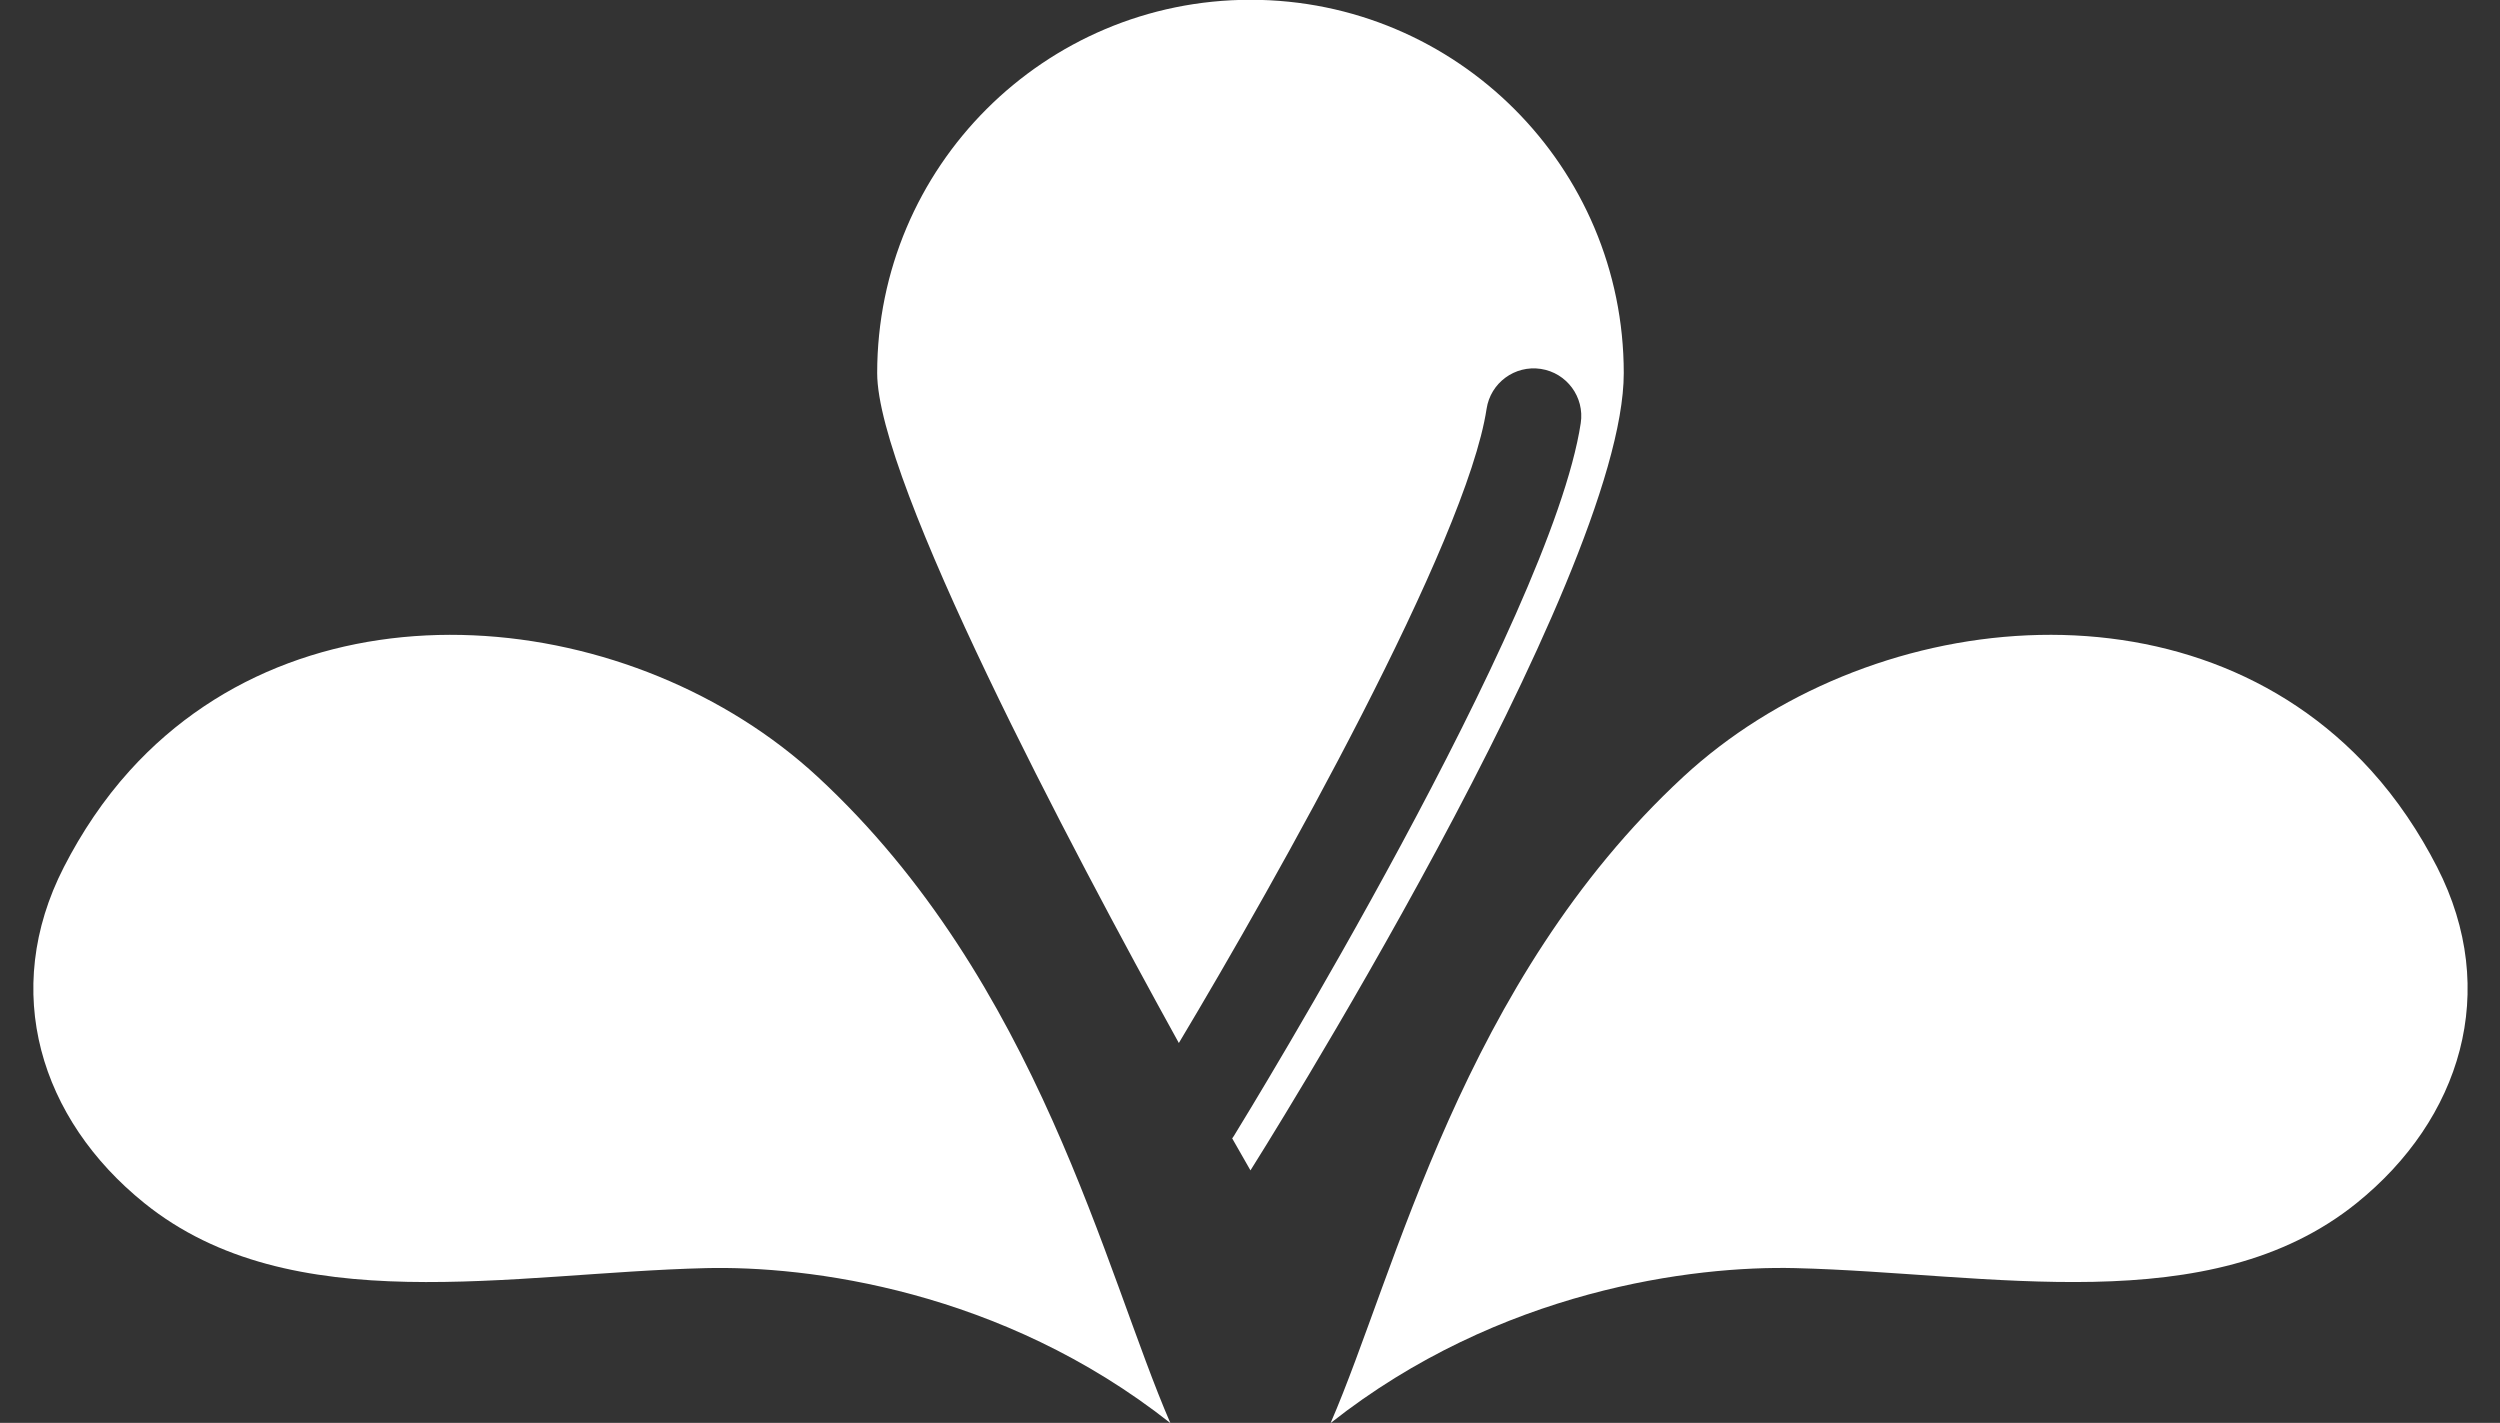 <?xml version="1.0" encoding="UTF-8" standalone="no"?><svg xmlns="http://www.w3.org/2000/svg" xmlns:xlink="http://www.w3.org/1999/xlink" fill="#000000" height="149.4" preserveAspectRatio="xMidYMid meet" version="1" viewBox="81.3 137.9 262.5 149.4" width="262.5" zoomAndPan="magnify"><rect x="81.3" y="137.9" width="262.5" height="149.4" fill="#333333" stroke="none"/><g fill="#ffffff" id="change1_1"><path d="M221.011,287.322c17.779-14.036,38.143-16.528,48.777-16.27c20.396,0.495,43.515,5.625,58.962-6.831 c10.92-8.806,15.119-22.25,8.447-35.272c-1.872-3.651-4.172-7.097-6.928-10.143c-19.042-21.046-53.099-17.03-72.22,0.655 C234.848,240.921,227.84,271.611,221.011,287.322z" fill="inherit"/><path d="M167.152,219.462c-19.121-17.686-53.178-21.701-72.22-0.655c-2.756,3.045-5.057,6.492-6.928,10.143 c-6.672,13.022-2.474,26.466,8.447,35.272c15.447,12.456,38.566,7.326,58.962,6.831c10.634-0.258,30.998,2.234,48.777,16.27 C197.361,271.611,190.353,240.921,167.152,219.462z" fill="inherit"/><path d="M212.601,137.878c-21.647,0-39.197,17.549-39.197,39.196c0,11.4,20.291,49.733,31.675,70.342 c10.312-17.231,30.188-52.599,32.313-66.589c0.415-2.73,2.962-4.605,5.694-4.192c2.73,0.415,4.607,2.964,4.192,5.694 c-3.117,20.518-35.075,72.659-36.435,74.868c-0.05,0.082-0.11,0.153-0.164,0.231c1.214,2.14,1.92,3.363,1.92,3.363 s39.196-62.068,39.196-83.717C251.797,155.428,234.248,137.878,212.601,137.878z" fill="inherit"/></g></svg>